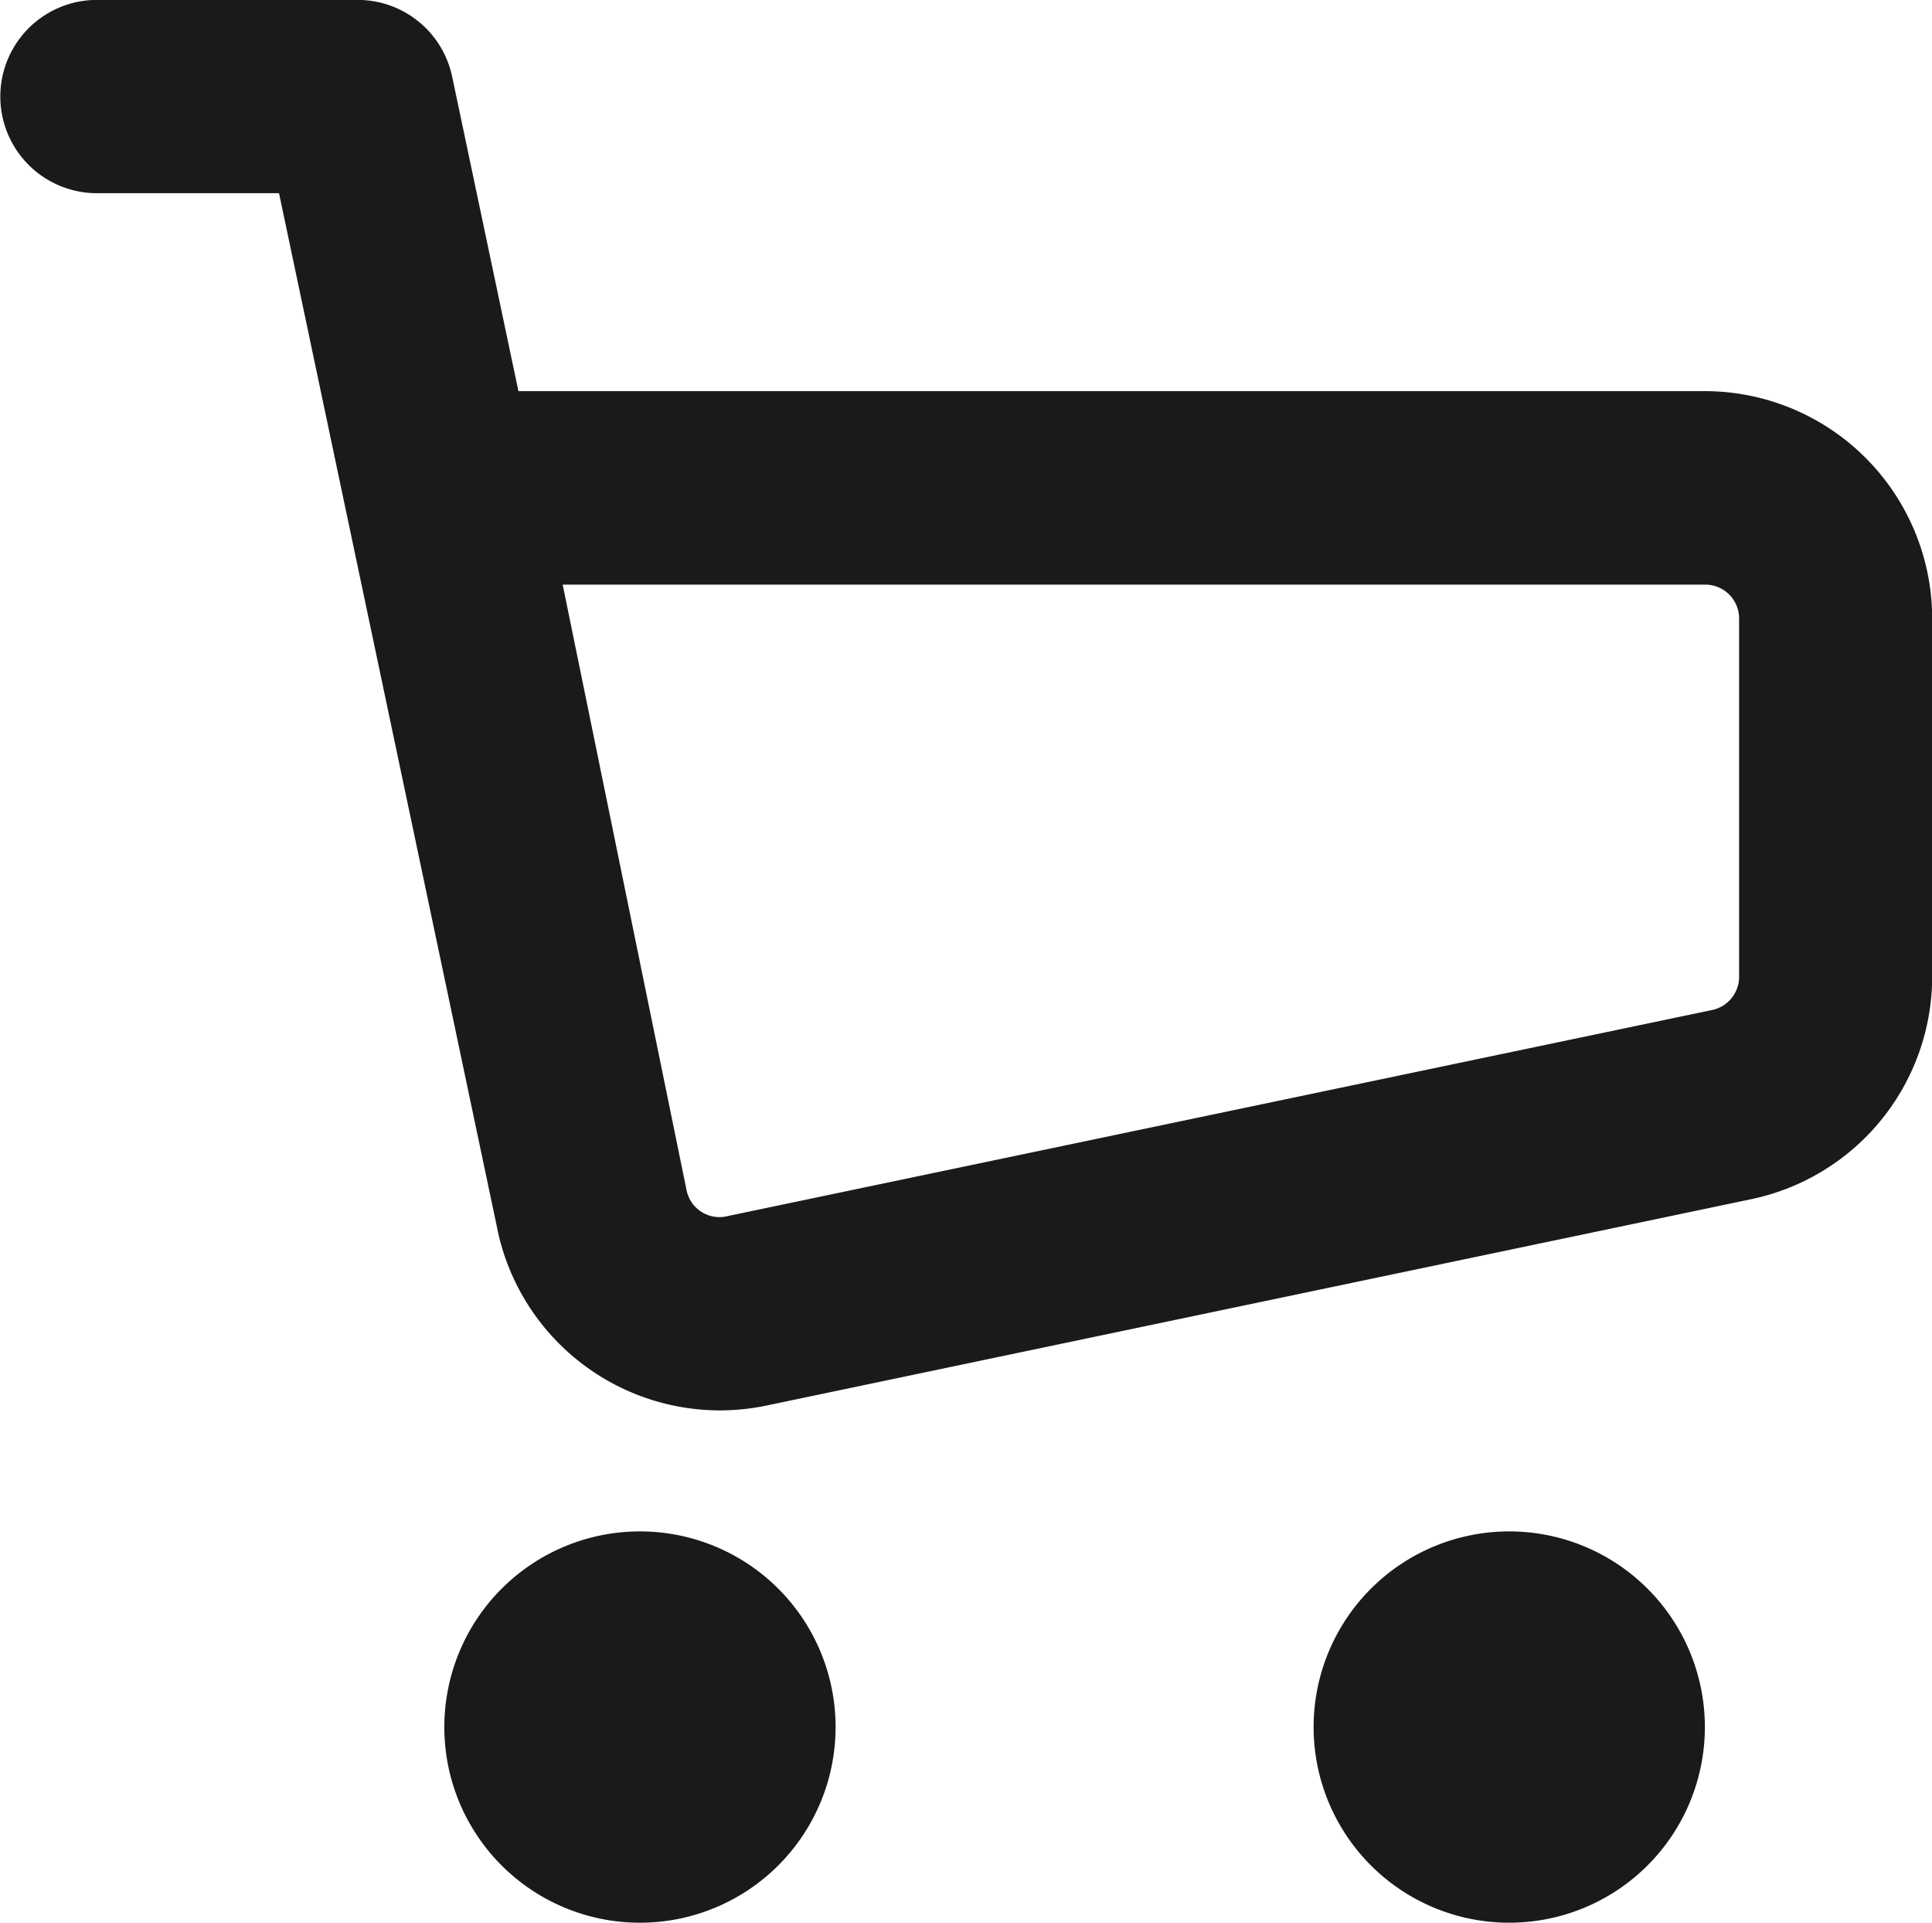 <svg xmlns="http://www.w3.org/2000/svg" width="21.223" height="21.119" viewBox="0 0 21.223 21.119">
  <g id="Gruppe_2272" data-name="Gruppe 2272" transform="translate(0 -3.184)">
    <path id="cart-ico" d="M662.431,7719.969a2.149,2.149,0,1,1,2.149,2.149A2.149,2.149,0,0,1,662.431,7719.969Zm-9.549,0a2.149,2.149,0,1,1,2.149,2.149A2.148,2.148,0,0,1,652.882,7719.969Zm.582-5.471-.011-.054-2.387-11.322h-2a1.061,1.061,0,0,1,0-2.123h2.864a1.061,1.061,0,0,1,1.038.843l.728,3.454h13.036a2.5,2.5,0,0,1,2.494,2.495v3.938a2.5,2.5,0,0,1-1.982,2.441l-10.824,2.268a2.552,2.552,0,0,1-.512.053A2.5,2.5,0,0,1,653.464,7714.5Zm2.079-.425a.369.369,0,0,0,.362.295.3.3,0,0,0,.078-.009l10.822-2.265a.372.372,0,0,0,.3-.364v-3.937a.372.372,0,0,0-.372-.372H654.182Z" transform="translate(-648.001 -7697.816)" fill="#1a1a1a"/>
  </g>
</svg>
